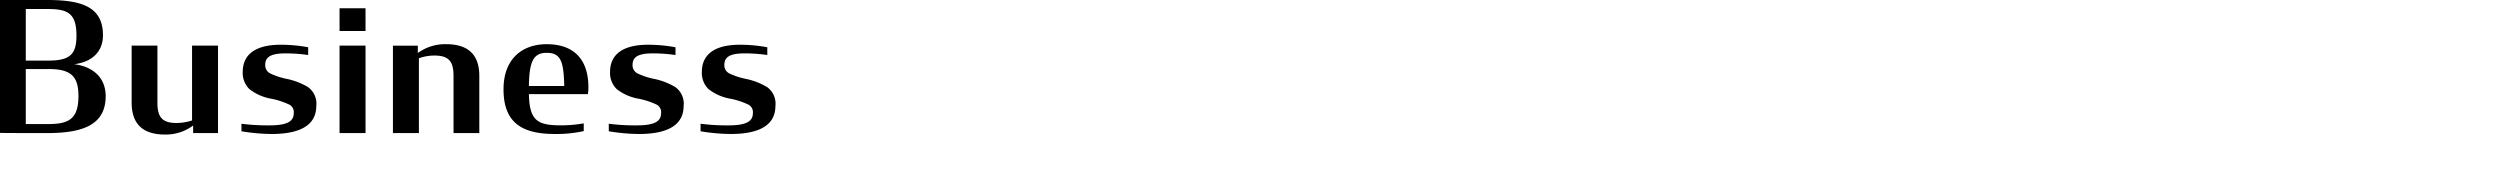<svg xmlns="http://www.w3.org/2000/svg" xmlns:xlink="http://www.w3.org/1999/xlink" width="305" height="21" viewBox="0 0 305 21"><defs><clipPath id="b"><rect width="305" height="21"/></clipPath></defs><g id="a" clip-path="url(#b)"><path d="M1.518-.022C2.156,0,6.4,0,7.282,0c4.444,0,7.128-1.056,7.128-4.51,0-2.244-1.54-3.608-3.85-3.894,2.244-.264,3.52-1.584,3.52-3.52,0-3.41-2.464-4.312-6.776-4.312H1.518ZM4.664-8.844v-6.292H7.326c2.42,0,3.52.484,3.52,3.234,0,2.2-.7,3.058-3.388,3.058Zm0,7.744V-7.81h2.86c2.816,0,3.564,1.056,3.564,3.3,0,2.86-1.254,3.41-3.718,3.41ZM21.626.176a5.53,5.53,0,0,0,3.454-1.1V0h3.036V-10.67H24.948v9.13a6.31,6.31,0,0,1-1.892.308c-1.76,0-2.332-.726-2.332-2.464V-10.67H17.578v6.952C17.578-.88,19.206.176,21.626.176ZM34.672.11c2.992,0,5.412-.814,5.434-3.388A2.5,2.5,0,0,0,39.094-5.61a8.27,8.27,0,0,0-2.64-1.012,8.65,8.65,0,0,1-1.936-.638,1.112,1.112,0,0,1-.638-1.122c.022-.9.682-1.342,2.464-1.342a19.577,19.577,0,0,1,2.772.2v-.946a18.5,18.5,0,0,0-3.366-.308c-2.178,0-4.62.616-4.62,3.344a2.744,2.744,0,0,0,.814,2.068,5.994,5.994,0,0,0,2.75,1.188,9.416,9.416,0,0,1,2.068.682,1.032,1.032,0,0,1,.594,1.056c0,.99-.748,1.5-2.992,1.5a24.862,24.862,0,0,1-3.388-.2v.92a23.069,23.069,0,0,0,3.7.33ZM42.944,0h3.168V-10.67H42.944Zm0-12.452h3.168v-2.772H42.944ZM49.456,0h3.168V-9.13a5.68,5.68,0,0,1,1.892-.33c1.76,0,2.332.726,2.332,2.464V0h3.146V-6.974c0-2.838-1.628-3.872-4.048-3.872a5.664,5.664,0,0,0-3.454,1.078v-.9H49.456ZM69.234.11a15.563,15.563,0,0,0,3.5-.352v-.946a15.528,15.528,0,0,1-2.86.242c-2.86,0-3.762-.66-3.828-3.806H73.24a5.235,5.235,0,0,0,.066-.792c0-3.608-1.914-5.3-5.1-5.3-2.948,0-5.258,1.76-5.258,5.5C62.942-1.012,65.516.11,69.234.11Zm-1.012-9.9c1.716,0,2.068,1.056,2.134,4.048H66.044C66.088-8.756,66.594-9.79,68.222-9.79ZM79.486.11C82.478.11,84.9-.7,84.92-3.278A2.5,2.5,0,0,0,83.908-5.61a8.27,8.27,0,0,0-2.64-1.012,8.65,8.65,0,0,1-1.936-.638,1.112,1.112,0,0,1-.638-1.122c.022-.9.682-1.342,2.464-1.342a19.577,19.577,0,0,1,2.772.2v-.946a18.5,18.5,0,0,0-3.366-.308c-2.178,0-4.62.616-4.62,3.344a2.744,2.744,0,0,0,.814,2.068,5.994,5.994,0,0,0,2.75,1.188,9.416,9.416,0,0,1,2.068.682A1.032,1.032,0,0,1,82.17-2.44c0,.99-.748,1.5-2.992,1.5a24.862,24.862,0,0,1-3.388-.2v.92a23.069,23.069,0,0,0,3.7.33Zm11.2,0c2.99,0,5.414-.81,5.432-3.388A2.5,2.5,0,0,0,95.106-5.61a8.27,8.27,0,0,0-2.64-1.012A8.65,8.65,0,0,1,90.53-7.26a1.112,1.112,0,0,1-.638-1.122c.022-.9.682-1.342,2.464-1.342a19.577,19.577,0,0,1,2.772.2v-.946a18.5,18.5,0,0,0-3.366-.308c-2.178,0-4.62.616-4.62,3.344a2.744,2.744,0,0,0,.814,2.068,5.994,5.994,0,0,0,2.75,1.188,9.416,9.416,0,0,1,2.068.682,1.032,1.032,0,0,1,.594,1.056c0,.99-.748,1.5-2.992,1.5a24.862,24.862,0,0,1-3.388-.2v.92a23.069,23.069,0,0,0,3.7.33Z" transform="translate(-1.518 16.236)"/></g></svg>